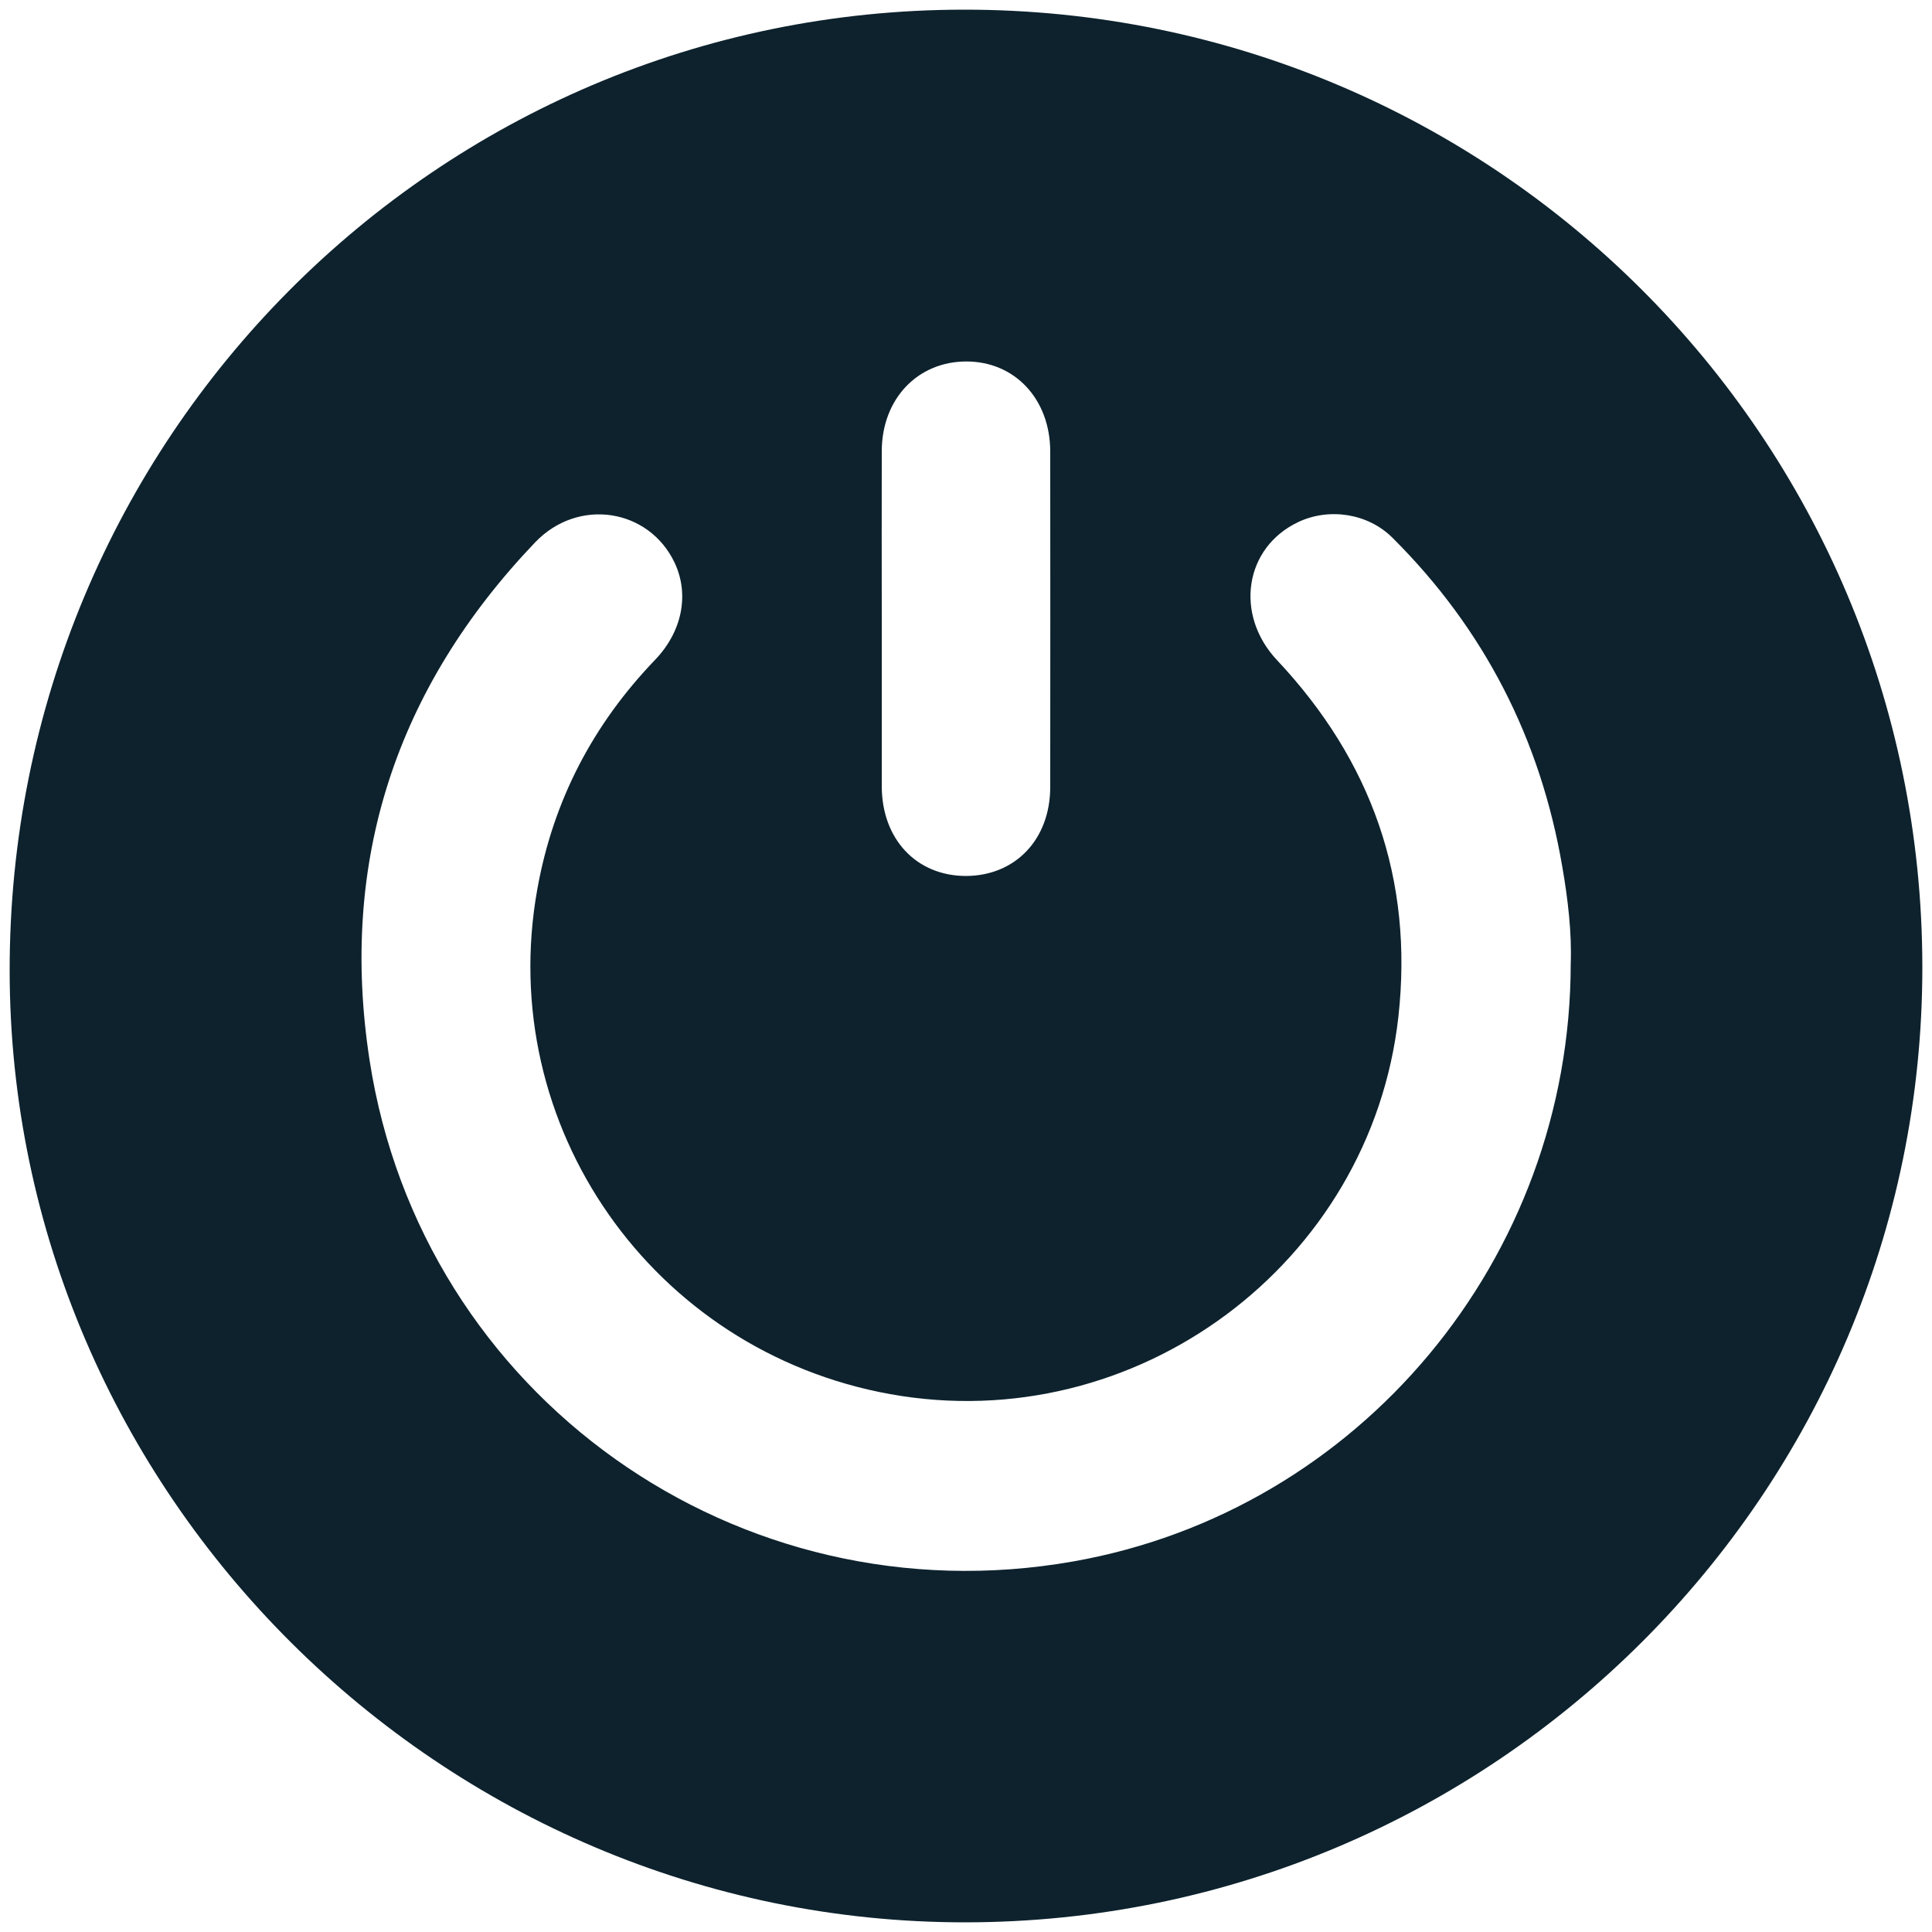 <svg width="30" height="30" viewBox="0 0 30 30" fill="none" xmlns="http://www.w3.org/2000/svg">
<g clip-path="url(#clip0_146_4664)">
<path d="M15 29.85C6.858 29.859 0.159 23.193 0.15 15.078C0.141 6.828 6.768 0.153 14.97 0.15C23.196 0.147 29.847 6.792 29.85 15.018C29.853 23.19 23.193 29.841 14.997 29.85H15ZM24.39 14.964C24.408 14.493 24.348 13.968 24.258 13.452C23.919 11.475 23.046 9.768 21.624 8.352C21.24 7.968 20.637 7.881 20.16 8.106C19.323 8.502 19.167 9.543 19.827 10.248C21.294 11.808 21.951 13.65 21.714 15.789C21.285 19.629 17.637 22.335 13.824 21.648C10.131 20.982 7.683 17.484 8.343 13.809C8.589 12.432 9.207 11.25 10.173 10.245C10.593 9.807 10.707 9.231 10.476 8.739C10.077 7.896 8.979 7.722 8.31 8.421C6.15 10.683 5.262 13.374 5.739 16.464C6.543 21.681 11.463 25.164 16.665 24.246C21.108 23.463 24.387 19.545 24.39 14.964ZM13.692 9.621C13.692 10.482 13.692 11.346 13.692 12.207C13.692 13.029 14.229 13.599 14.994 13.602C15.762 13.602 16.308 13.038 16.308 12.219C16.308 10.485 16.311 8.748 16.308 7.014C16.308 6.198 15.759 5.613 15.006 5.613C14.25 5.613 13.695 6.192 13.692 7.002C13.689 7.875 13.692 8.748 13.692 9.621Z" fill="#0D222D"/>
</g>
<defs>
<clipPath id="clip0_146_4664">
<rect width="30" height="30" fill="white"/>
</clipPath>
</defs>
</svg>
